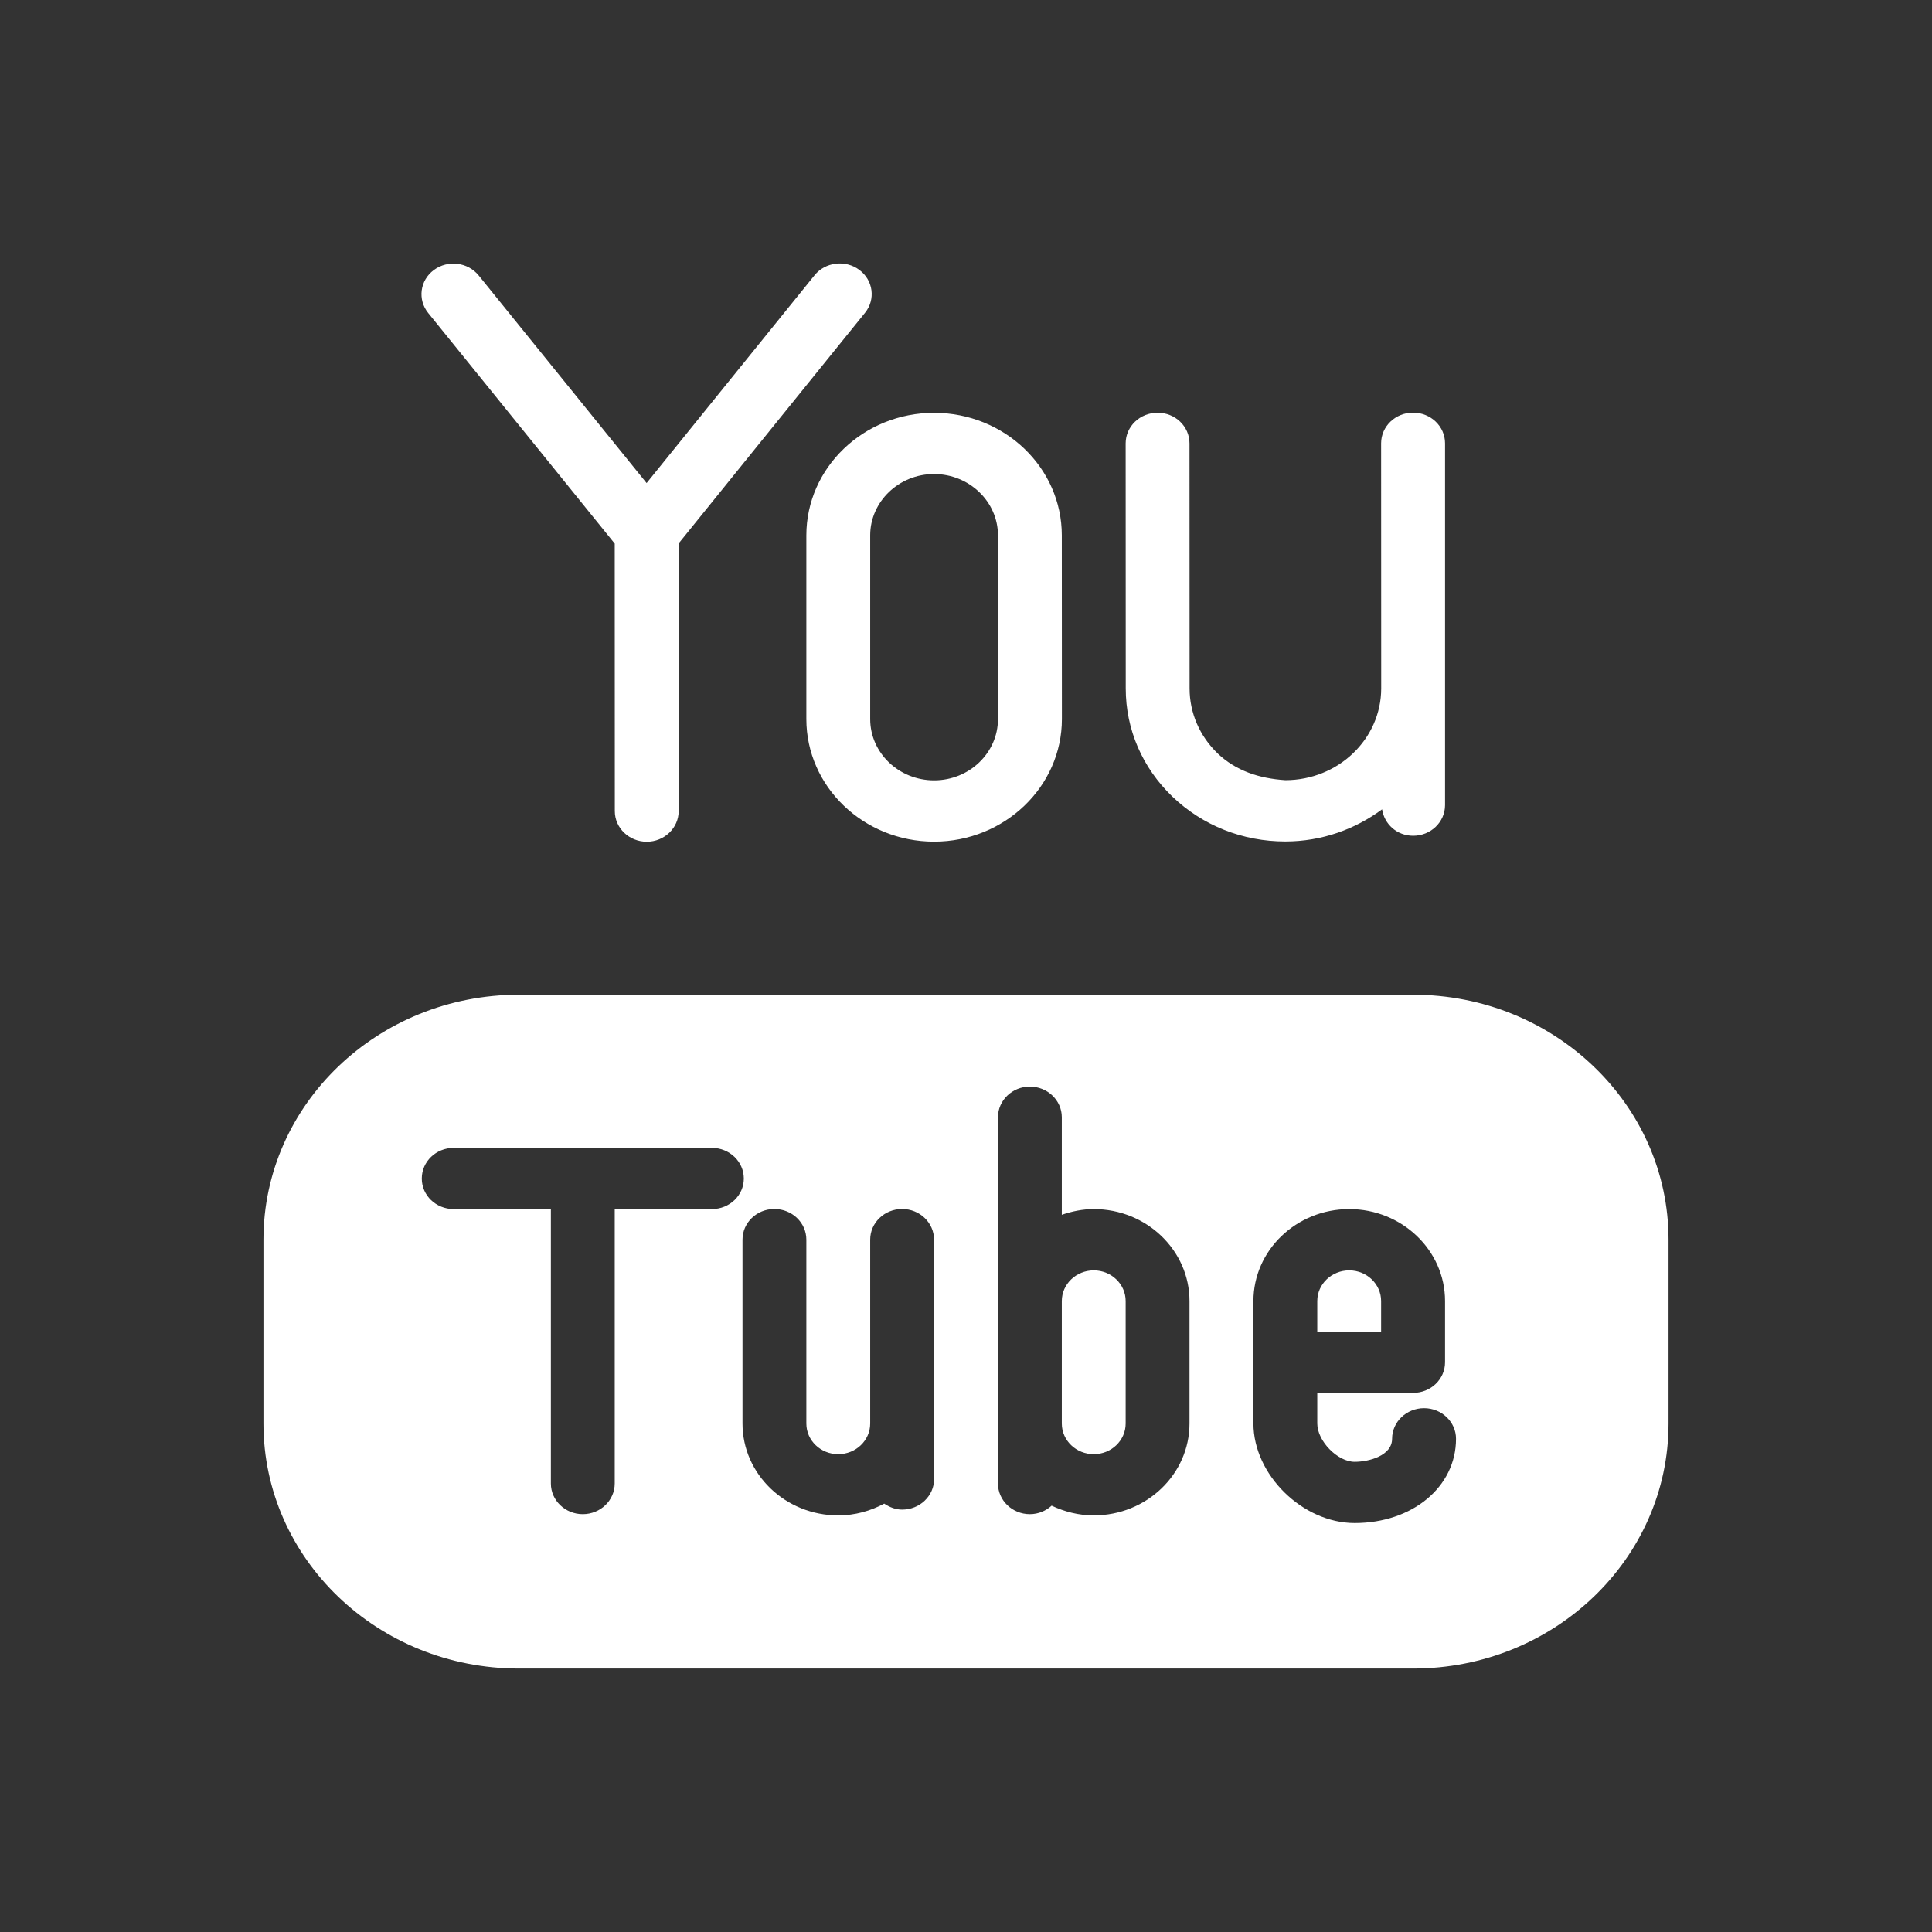 <svg width="22px" height="22px" viewBox="0 0 22 22" version="1.1" xmlns="http://www.w3.org/2000/svg" xmlns:xlink="http://www.w3.org/1999/xlink">
    <rect x="0" y="0" width="22" height="22" fill="#333333" stroke="none"/>
    <path fill="#FFF" d="M9.85,3.562 L7.727,6.189 L7.728,9.236 C7.728,9.428 7.565,9.585 7.365,9.585 C7.164,9.585 7.001,9.429 7.001,9.236 L7,6.19 L4.876,3.564 C4.753,3.412 4.781,3.193 4.94,3.075 C5.1,2.956 5.328,2.985 5.451,3.137 L7.363,5.501 L9.275,3.135 C9.397,2.983 9.627,2.955 9.785,3.073 C9.944,3.191 9.973,3.41 9.85,3.562 Z M10.636,4.701 C11.439,4.701 12.091,5.326 12.091,6.096 L12.092,8.188 C12.092,8.957 11.439,9.584 10.637,9.584 C9.834,9.584 9.182,8.957 9.182,8.188 L9.182,6.096 C9.182,5.327 9.834,4.701 10.636,4.701 Z M10.637,8.886 C11.038,8.886 11.364,8.573 11.364,8.188 L11.364,6.096 C11.364,5.712 11.037,5.398 10.636,5.398 C10.236,5.398 9.909,5.712 9.909,6.096 L9.909,8.188 C9.909,8.574 10.236,8.886 10.637,8.886 Z M16.455,7.838 L16.455,9.168 C16.455,9.361 16.292,9.517 16.092,9.517 C15.908,9.517 15.764,9.386 15.738,9.216 C15.431,9.443 15.052,9.582 14.636,9.582 L14.635,9.582 C14.151,9.582 13.695,9.401 13.351,9.072 C13.008,8.743 12.819,8.305 12.819,7.839 L12.818,5.049 C12.818,4.856 12.981,4.7 13.182,4.7 C13.383,4.7 13.545,4.856 13.545,5.049 L13.546,7.839 C13.546,8.118 13.66,8.381 13.865,8.579 C14.072,8.776 14.335,8.864 14.636,8.884 C15.238,8.884 15.727,8.416 15.728,7.84 L15.727,5.048 C15.727,4.855 15.89,4.699 16.091,4.699 C16.292,4.699 16.455,4.855 16.455,5.048 L16.455,7.838 Z M12.455,14.466 C12.655,14.466 12.818,14.623 12.818,14.815 L12.818,16.21 C12.818,16.403 12.655,16.559 12.455,16.559 C12.254,16.559 12.091,16.403 12.091,16.21 L12.091,14.815 C12.091,14.623 12.254,14.466 12.455,14.466 Z M15.727,14.815 L15.727,15.164 L15,15.164 L15,14.815 C15,14.623 15.163,14.466 15.364,14.466 C15.564,14.466 15.727,14.623 15.727,14.815 Z M16.091,11.327 C17.697,11.327 19,12.576 19,14.117 L19,16.21 C19,17.751 17.697,19 16.091,19 L5.909,19 C4.303,19 3,17.751 3,16.21 L3,14.117 C3,12.576 4.303,11.327 5.909,11.327 L16.091,11.327 Z M8.106,13.768 C8.307,13.768 8.47,13.613 8.47,13.42 C8.47,13.227 8.307,13.071 8.106,13.071 L5.167,13.071 C4.965,13.071 4.803,13.227 4.803,13.42 C4.803,13.613 4.965,13.768 5.167,13.768 L6.273,13.768 L6.273,16.893 C6.273,17.085 6.436,17.242 6.636,17.242 C6.837,17.242 7,17.085 7,16.893 L7,13.768 L8.106,13.768 Z M10.273,17.19 C10.474,17.19 10.637,17.034 10.637,16.841 L10.636,14.116 C10.636,13.923 10.473,13.767 10.273,13.767 C10.072,13.767 9.909,13.923 9.909,14.116 L9.909,16.21 C9.909,16.403 9.746,16.559 9.545,16.559 C9.345,16.559 9.182,16.403 9.182,16.21 L9.182,14.116 C9.182,13.923 9.019,13.767 8.818,13.767 C8.617,13.767 8.455,13.923 8.455,14.116 L8.455,16.21 C8.455,16.787 8.944,17.256 9.545,17.256 C9.737,17.256 9.913,17.205 10.069,17.122 C10.129,17.162 10.196,17.19 10.273,17.19 Z M13.545,16.21 L13.545,14.815 C13.545,14.238 13.056,13.768 12.455,13.768 C12.327,13.768 12.205,13.794 12.091,13.833 L12.091,12.722 C12.091,12.53 11.928,12.373 11.727,12.373 C11.527,12.373 11.364,12.53 11.364,12.722 L11.364,16.893 C11.364,17.085 11.527,17.242 11.727,17.242 C11.824,17.242 11.911,17.204 11.975,17.145 C12.121,17.214 12.282,17.256 12.455,17.256 C13.056,17.256 13.545,16.787 13.545,16.21 Z M15.426,17.343 C16.084,17.343 16.58,16.931 16.58,16.384 C16.58,16.192 16.417,16.035 16.216,16.035 C16.015,16.035 15.852,16.192 15.852,16.384 C15.852,16.575 15.591,16.646 15.426,16.646 C15.231,16.646 15,16.41 15,16.21 L15,15.861 L16.091,15.861 C16.292,15.861 16.455,15.706 16.455,15.512 L16.455,14.815 C16.455,14.238 15.965,13.768 15.364,13.768 C14.762,13.768 14.273,14.238 14.273,14.815 L14.273,16.21 C14.273,16.793 14.833,17.343 15.426,17.343 Z" id="path-1"></path>
</svg>
